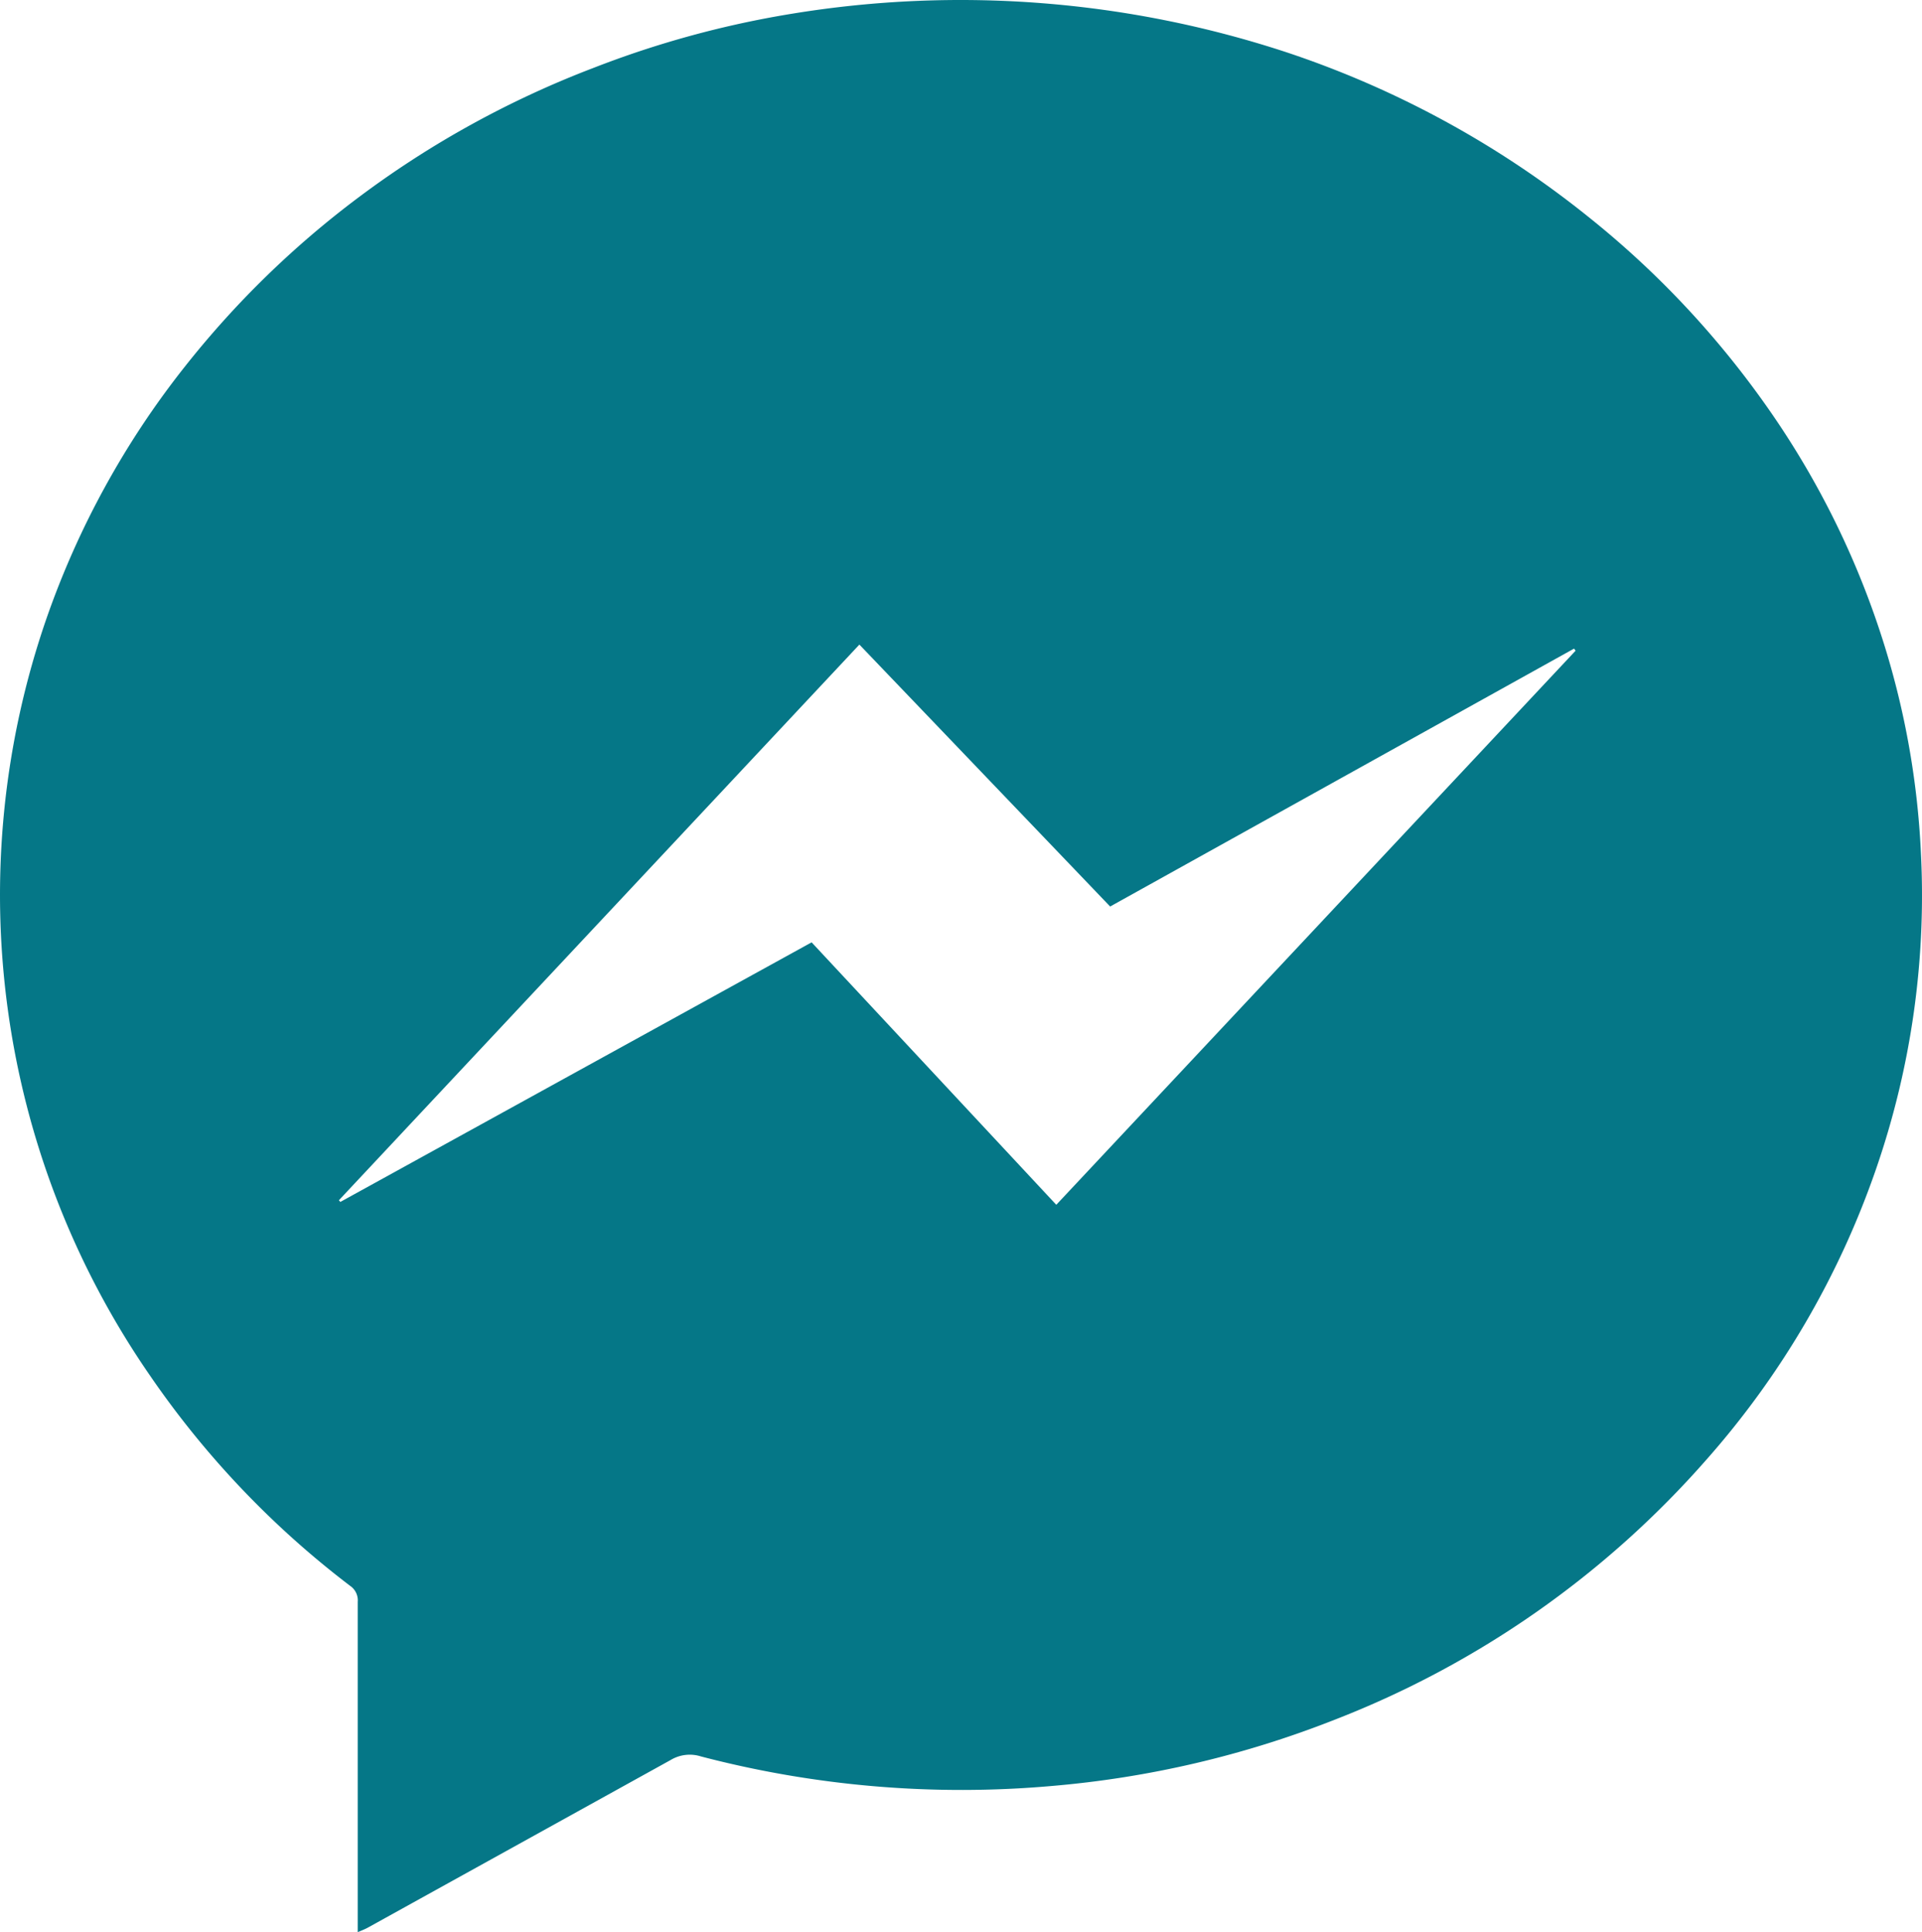 <svg xmlns="http://www.w3.org/2000/svg" width="148.079" height="148.862" viewBox="0 0 148.079 148.862"><g transform="translate(-0.009 -0.028)"><path d="M148,65.65a63.84,63.84,0,0,0-2.8-15.88,65.869,65.869,0,0,0-8.86-18.12,70.83,70.83,0,0,0-14-14.95A74.79,74.79,0,0,0,99.2,4.08a80.3,80.3,0,0,0-38.14-3,75.51,75.51,0,0,0-15.38,4.2,74.36,74.36,0,0,0-18,9.92A72.24,72.24,0,0,0,14.23,28.3,66.36,66.36,0,0,0,3.6,47.65a65.115,65.115,0,0,0,7.92,58.29A70.171,70.171,0,0,0,27,122.22a1.35,1.35,0,0,1,.57,1.22q0,12.18,0,24.35v1.1c.33-.14.56-.23.78-.35l23.34-12.92a2.85,2.85,0,0,1,2.32-.27,79.269,79.269,0,0,0,27,2.28,77.18,77.18,0,0,0,21.81-5.1,73.45,73.45,0,0,0,28.62-20A66.56,66.56,0,0,0,144.58,90,64.5,64.5,0,0,0,148,65.65ZM81.39,92.85,62.54,72.63l-36.31,20-.11-.13,40.1-42.81L85.54,69.87,121.28,50l.12.16Z" fill="#057787"/></g></svg>